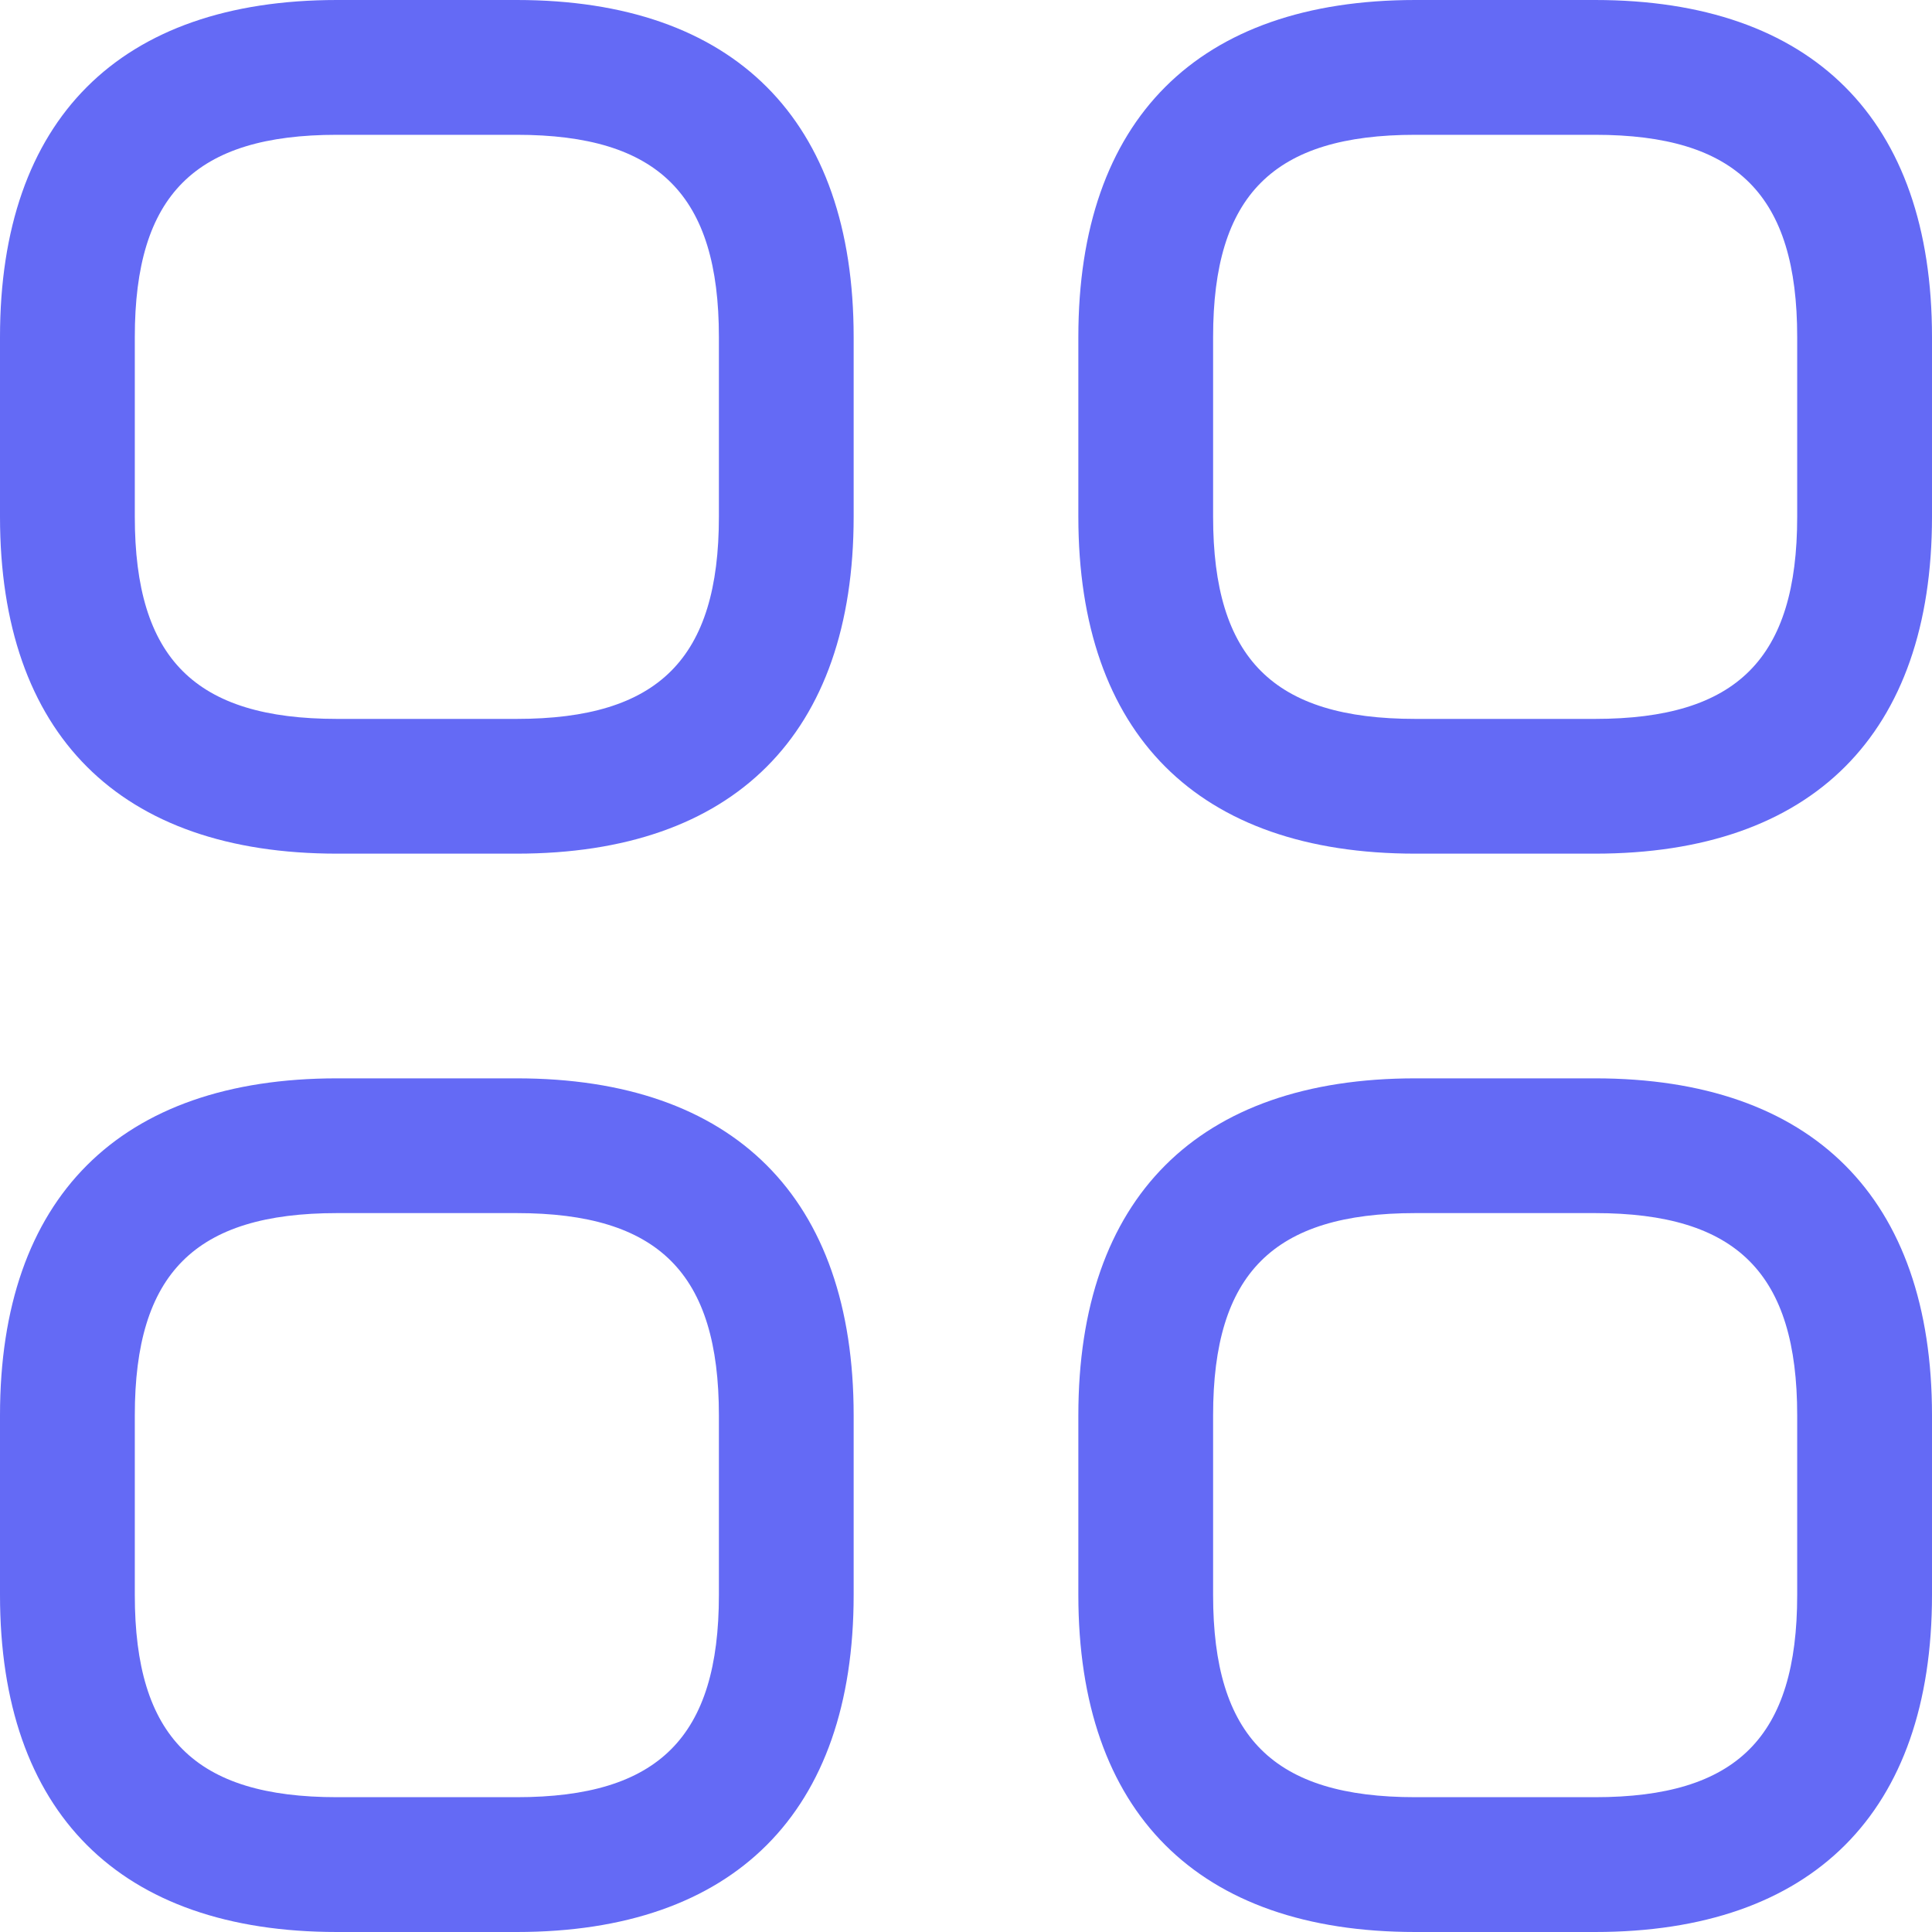 <svg width="40" height="40" viewBox="0 0 40 40" fill="none" xmlns="http://www.w3.org/2000/svg">
<path d="M10.698 17.674H6.977C2.474 17.674 0 15.2 0 10.698V6.977C0 2.474 2.474 0 6.977 0H10.698C15.2 0 17.674 2.474 17.674 6.977V10.698C17.674 15.2 15.2 17.674 10.698 17.674ZM6.977 2.791C4.037 2.791 2.791 4.037 2.791 6.977V10.698C2.791 13.637 4.037 14.884 6.977 14.884H10.698C13.637 14.884 14.884 13.637 14.884 10.698V6.977C14.884 4.037 13.637 2.791 10.698 2.791H6.977ZM33.023 17.674H29.302C24.8 17.674 22.326 15.2 22.326 10.698V6.977C22.326 2.474 24.8 0 29.302 0H33.023C37.526 0 40 2.474 40 6.977V10.698C40 15.2 37.526 17.674 33.023 17.674ZM29.302 2.791C26.363 2.791 25.116 4.037 25.116 6.977V10.698C25.116 13.637 26.363 14.884 29.302 14.884H33.023C35.963 14.884 37.209 13.637 37.209 10.698V6.977C37.209 4.037 35.963 2.791 33.023 2.791H29.302ZM33.023 40H29.302C24.8 40 22.326 37.526 22.326 33.023V29.302C22.326 24.8 24.8 22.326 29.302 22.326H33.023C37.526 22.326 40 24.8 40 29.302V33.023C40 37.526 37.526 40 33.023 40ZM29.302 25.116C26.363 25.116 25.116 26.363 25.116 29.302V33.023C25.116 35.963 26.363 37.209 29.302 37.209H33.023C35.963 37.209 37.209 35.963 37.209 33.023V29.302C37.209 26.363 35.963 25.116 33.023 25.116H29.302ZM10.698 40H6.977C2.474 40 0 37.526 0 33.023V29.302C0 24.8 2.474 22.326 6.977 22.326H10.698C15.2 22.326 17.674 24.8 17.674 29.302V33.023C17.674 37.526 15.2 40 10.698 40ZM6.977 25.116C4.037 25.116 2.791 26.363 2.791 29.302V33.023C2.791 35.963 4.037 37.209 6.977 37.209H10.698C13.637 37.209 14.884 35.963 14.884 33.023V29.302C14.884 26.363 13.637 25.116 10.698 25.116H6.977Z" fill="#646AF5"/>
</svg>
